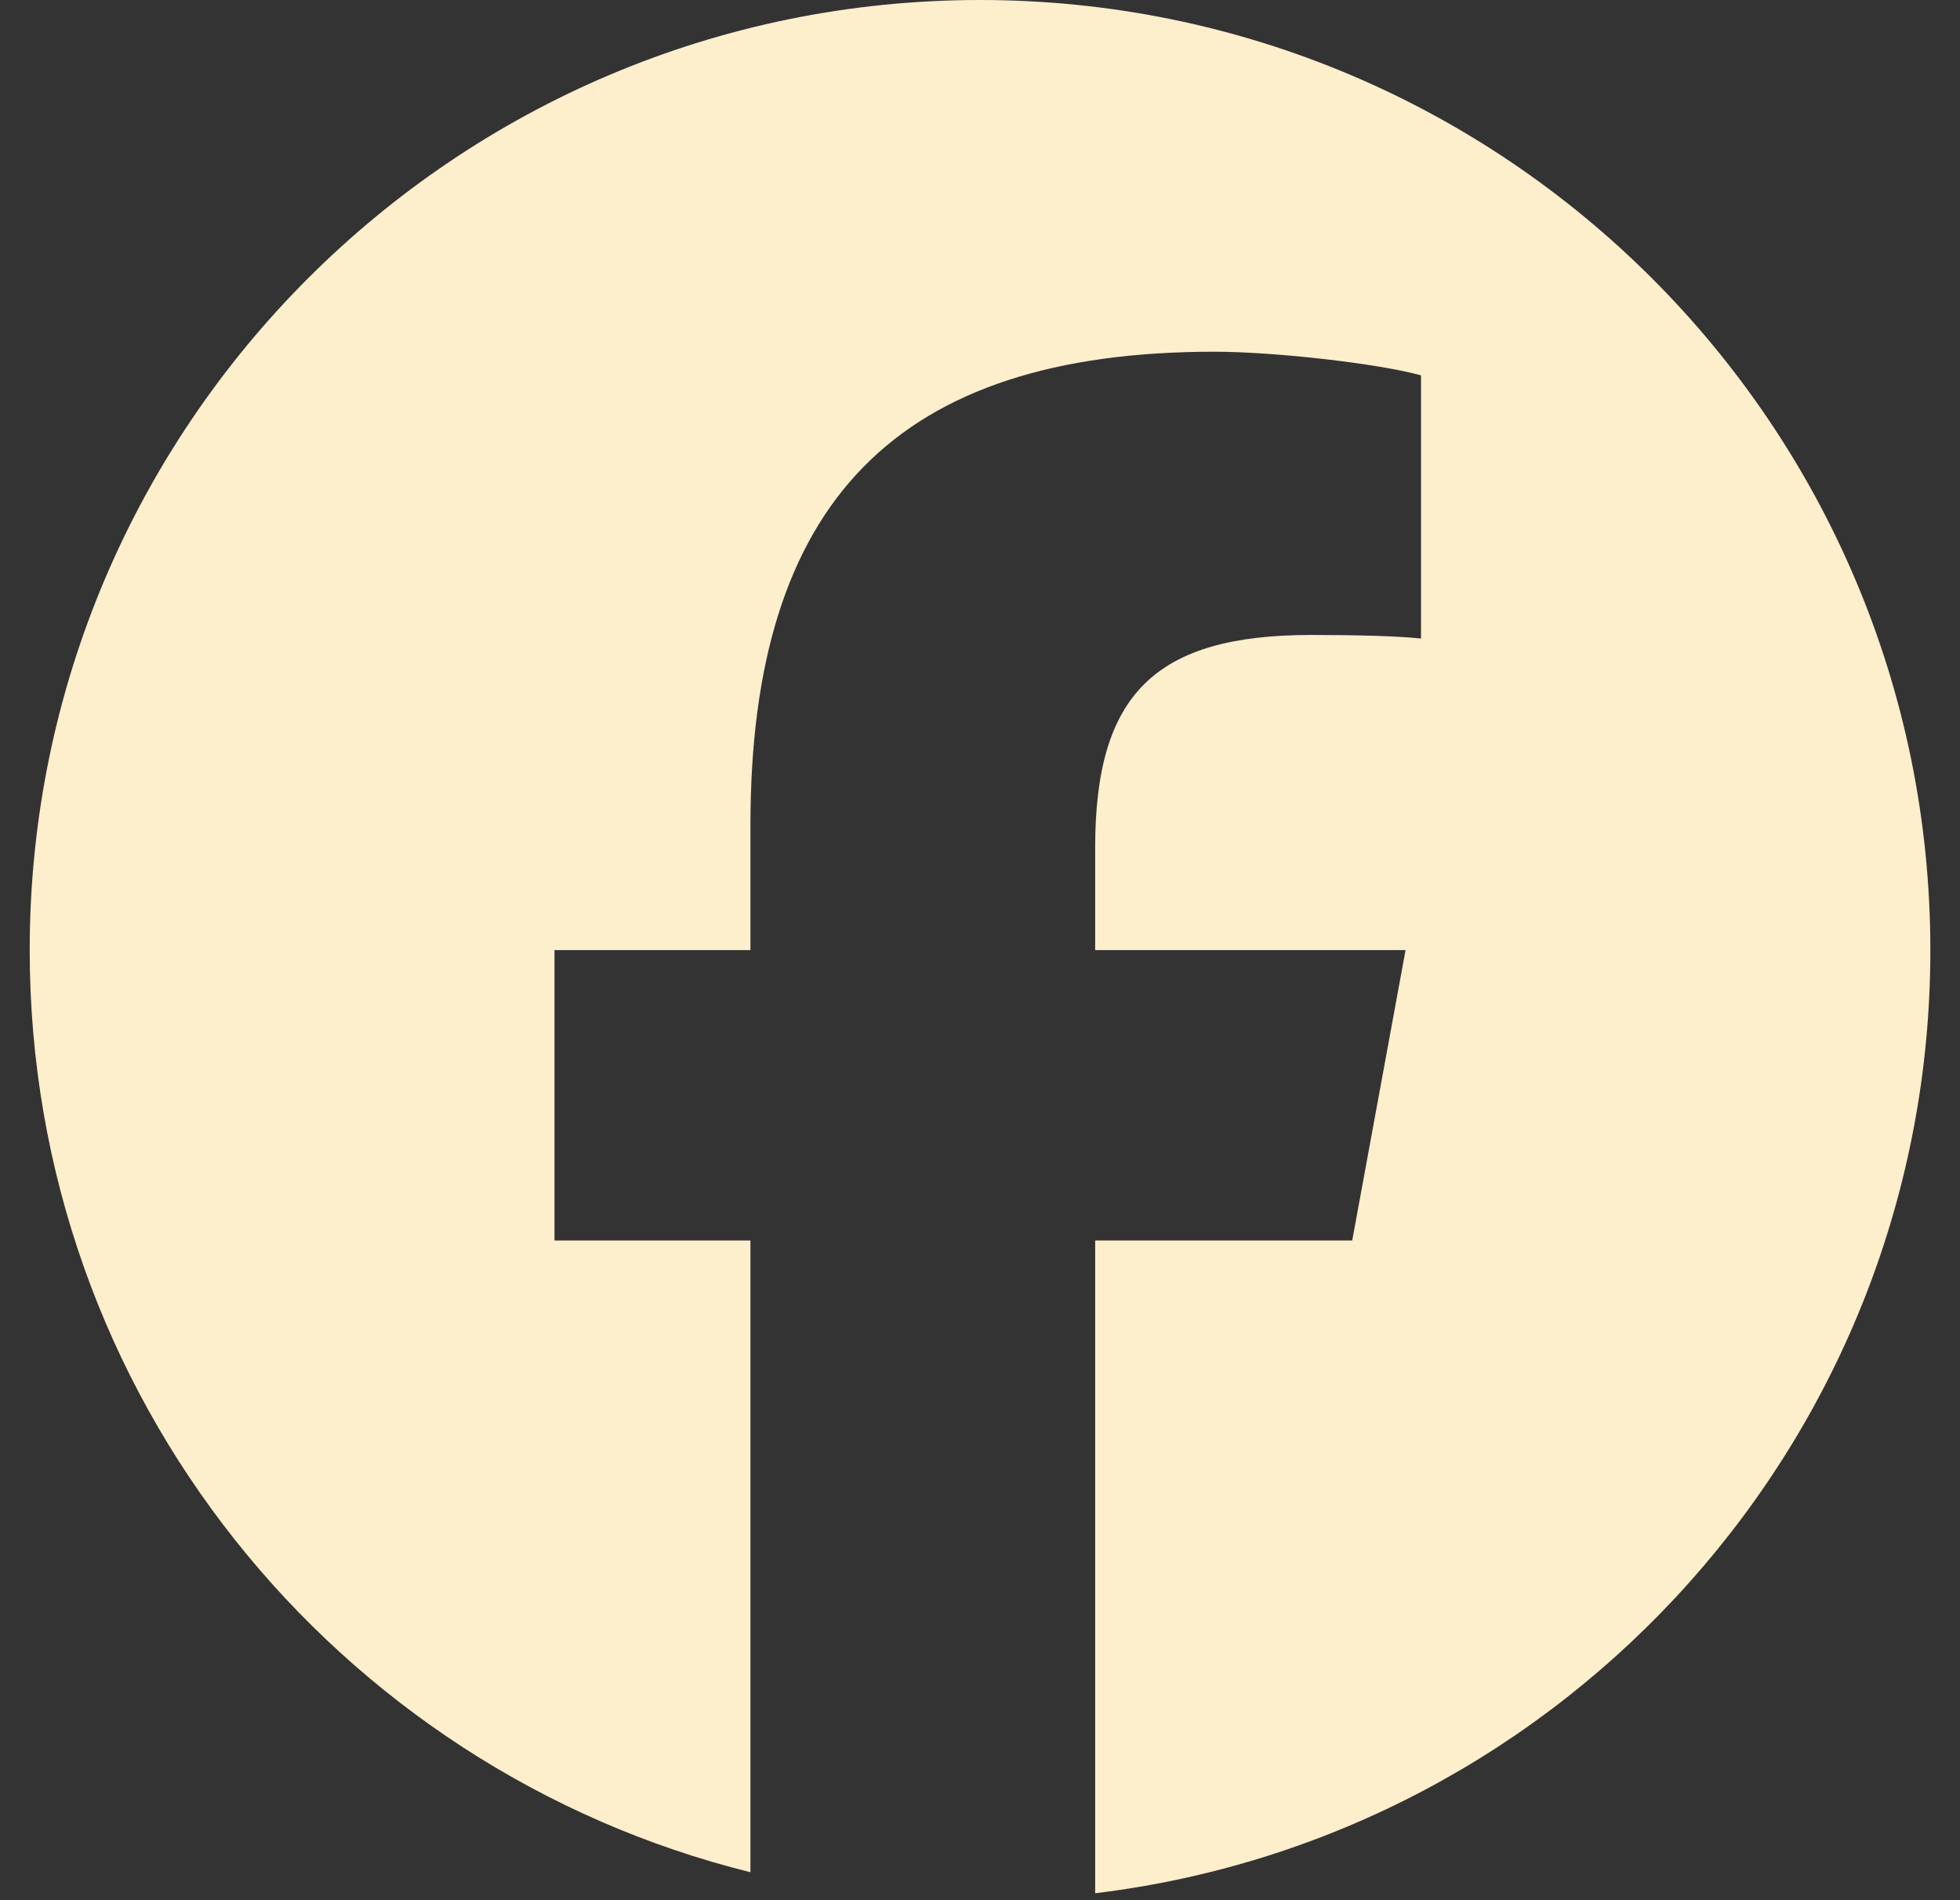 <svg xmlns="http://www.w3.org/2000/svg" fill="none" viewBox="0 0 33 32" height="32" width="33">
<rect x="0" y="0" width="33" height="32" fill="#333333" stroke="none"/>
<g clip-path="url(#clip0_2492_6965)">
<path fill="#FDEECC" d="M16.5 0C7.664 0 0.5 7.164 0.5 16C0.5 23.503 5.666 29.8 12.635 31.529V20.89H9.336V16H12.635V13.893C12.635 8.447 15.1 5.923 20.446 5.923C21.46 5.923 23.209 6.122 23.925 6.321V10.753C23.547 10.713 22.891 10.693 22.076 10.693C19.453 10.693 18.439 11.687 18.439 14.271V16H23.665L22.767 20.89H18.439V31.883C26.362 30.926 32.501 24.18 32.501 16C32.5 7.164 25.337 0 16.5 0Z"></path>
</g>
<defs>
<clipPath id="clip0_2492_6965">
<rect transform="translate(0.5)" fill="white" height="32" width="32"></rect>
</clipPath>
</defs>
</svg>

